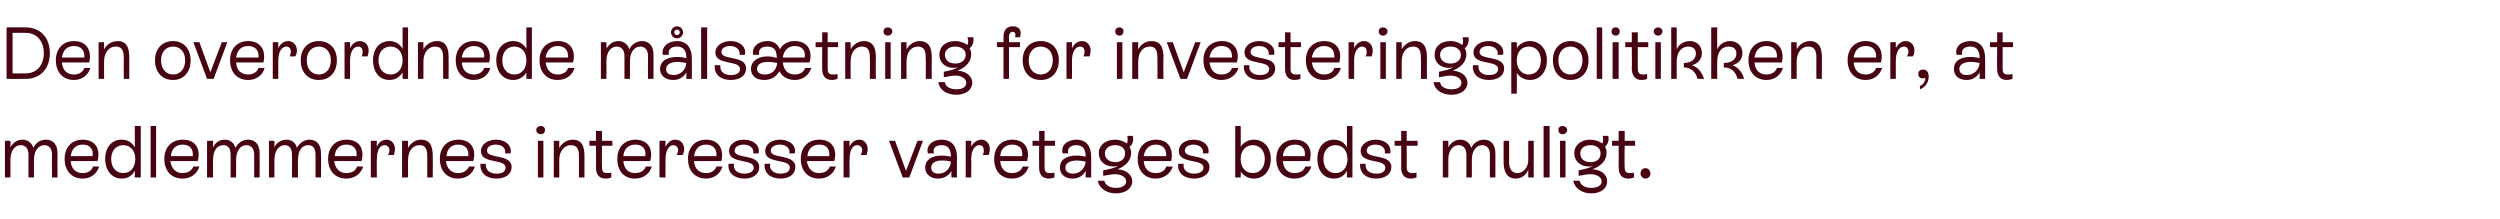 <?xml version="1.0" standalone="no"?><!DOCTYPE svg PUBLIC "-//W3C//DTD SVG 1.1//EN" "http://www.w3.org/Graphics/SVG/1.1/DTD/svg11.dtd"><svg xmlns="http://www.w3.org/2000/svg" version="1.1" width="456.4px" height="40px" viewBox="0 -2 456.4 40" style="top:-2px">  <desc>Den overordnede m ls tning for investeringspolitikken er, at medlemmernes interesser varetages bedst muligt.</desc>  <defs/>  <g id="Polygon580816">    <path d="M 10.5 26 C 10.48 25.98 10.5 30.4 10.5 30.4 L 9.5 30.4 C 9.5 30.4 9.45 26.25 9.5 26.2 C 9.5 25.2 9 24.5 8.1 24.5 C 7 24.5 6.2 25.5 6.2 27.2 C 6.2 27.17 6.2 30.4 6.2 30.4 L 5.2 30.4 C 5.2 30.4 5.17 26.25 5.2 26.2 C 5.2 25.2 4.7 24.5 3.8 24.5 C 2.7 24.5 1.9 25.5 1.9 27.2 C 1.92 27.17 1.9 30.4 1.9 30.4 L 0.9 30.4 L 0.9 23.7 L 1.9 23.7 C 1.9 23.7 1.92 24.9 1.9 24.9 C 2.3 24.2 3 23.5 4.1 23.5 C 5.1 23.5 5.8 24.1 6.1 25 C 6.5 24.1 7.3 23.5 8.4 23.5 C 9.8 23.5 10.5 24.5 10.5 26 Z M 18.1 28.4 C 17.7 29.7 16.6 30.6 15.1 30.6 C 13.1 30.6 11.8 29.2 11.8 27 C 11.8 24.9 13.1 23.5 15.1 23.5 C 17.4 23.5 18.4 25.2 17.8 27.4 C 17.8 27.4 12.9 27.4 12.9 27.4 C 13 28.8 13.8 29.6 15.1 29.6 C 16 29.6 16.7 29.2 17 28.4 C 17 28.4 18.1 28.4 18.1 28.4 Z M 12.9 26.5 C 12.9 26.5 16.9 26.5 16.9 26.5 C 17.1 25.2 16.4 24.4 15.1 24.4 C 13.8 24.4 13.1 25.2 12.9 26.5 Z M 24.6 21 L 25.7 21 L 25.7 30.4 L 24.6 30.4 C 24.6 30.4 24.64 29.23 24.6 29.2 C 24.1 30.1 23.3 30.6 22.2 30.6 C 20.5 30.6 19.2 29.2 19.2 27 C 19.2 24.9 20.4 23.5 22.2 23.5 C 23.3 23.5 24.1 24 24.6 24.9 C 24.64 24.86 24.6 21 24.6 21 Z M 24.7 27 C 24.7 25.5 23.8 24.5 22.5 24.5 C 21.2 24.5 20.3 25.5 20.3 27 C 20.3 28.6 21.2 29.6 22.5 29.6 C 23.8 29.6 24.7 28.6 24.7 27 Z M 27.5 30.4 L 27.5 21 L 28.5 21 L 28.5 30.4 L 27.5 30.4 Z M 36.4 28.4 C 36 29.7 34.9 30.6 33.3 30.6 C 31.3 30.6 30 29.2 30 27 C 30 24.9 31.3 23.5 33.4 23.5 C 35.7 23.5 36.7 25.2 36.1 27.4 C 36.1 27.4 31.1 27.4 31.1 27.4 C 31.3 28.8 32.1 29.6 33.3 29.6 C 34.2 29.6 35 29.2 35.3 28.4 C 35.3 28.4 36.4 28.4 36.4 28.4 Z M 31.2 26.5 C 31.2 26.5 35.2 26.5 35.2 26.5 C 35.3 25.2 34.7 24.4 33.3 24.4 C 32.1 24.4 31.3 25.2 31.2 26.5 Z M 47.4 26 C 47.41 25.98 47.4 30.4 47.4 30.4 L 46.4 30.4 C 46.4 30.4 46.39 26.25 46.4 26.2 C 46.4 25.2 45.9 24.5 45 24.5 C 43.9 24.5 43.1 25.5 43.1 27.2 C 43.13 27.17 43.1 30.4 43.1 30.4 L 42.1 30.4 C 42.1 30.4 42.11 26.25 42.1 26.2 C 42.1 25.2 41.7 24.5 40.8 24.5 C 39.6 24.5 38.9 25.5 38.9 27.2 C 38.85 27.17 38.9 30.4 38.9 30.4 L 37.8 30.4 L 37.8 23.7 L 38.9 23.7 C 38.9 23.7 38.85 24.9 38.9 24.9 C 39.2 24.2 39.9 23.5 41 23.5 C 42.1 23.5 42.7 24.1 43 25 C 43.4 24.1 44.3 23.5 45.3 23.5 C 46.7 23.5 47.4 24.5 47.4 26 Z M 58.6 26 C 58.64 25.98 58.6 30.4 58.6 30.4 L 57.6 30.4 C 57.6 30.4 57.62 26.25 57.6 26.2 C 57.6 25.2 57.2 24.5 56.3 24.5 C 55.1 24.5 54.4 25.5 54.4 27.2 C 54.36 27.17 54.4 30.4 54.4 30.4 L 53.3 30.4 C 53.3 30.4 53.34 26.25 53.3 26.2 C 53.3 25.2 52.9 24.5 52 24.5 C 50.9 24.5 50.1 25.5 50.1 27.2 C 50.08 27.17 50.1 30.4 50.1 30.4 L 49.1 30.4 L 49.1 23.7 L 50.1 23.7 C 50.1 23.7 50.08 24.9 50.1 24.9 C 50.4 24.2 51.2 23.5 52.3 23.5 C 53.3 23.5 54 24.1 54.2 25 C 54.7 24.1 55.5 23.5 56.5 23.5 C 57.9 23.5 58.6 24.5 58.6 26 Z M 66.3 28.4 C 65.9 29.7 64.8 30.6 63.2 30.6 C 61.2 30.6 59.9 29.2 59.9 27 C 59.9 24.9 61.2 23.5 63.3 23.5 C 65.6 23.5 66.6 25.2 66 27.4 C 66 27.4 61 27.4 61 27.4 C 61.2 28.8 62 29.6 63.2 29.6 C 64.2 29.6 64.9 29.2 65.2 28.4 C 65.2 28.4 66.3 28.4 66.3 28.4 Z M 61.1 26.5 C 61.1 26.5 65.1 26.5 65.1 26.5 C 65.2 25.2 64.6 24.4 63.2 24.4 C 62 24.4 61.2 25.2 61.1 26.5 Z M 72.1 25.2 C 72.1 25.6 72 26 71.9 26.3 C 71.9 26.3 70.8 26.3 70.8 26.3 C 71 26 71.1 25.7 71.1 25.4 C 71.1 24.9 70.7 24.5 70.2 24.5 C 69.3 24.5 68.8 25.5 68.8 27.1 C 68.75 27.14 68.8 30.4 68.8 30.4 L 67.7 30.4 L 67.7 23.7 L 68.8 23.7 C 68.8 23.7 68.75 24.84 68.8 24.8 C 69.1 24 69.8 23.5 70.6 23.5 C 71.5 23.5 72.1 24.3 72.1 25.2 Z M 79 26.7 C 79.04 26.73 79 30.4 79 30.4 L 78 30.4 C 78 30.4 78.02 26.79 78 26.8 C 78 25.8 78 24.5 76.6 24.5 C 75.3 24.5 74.5 25.6 74.5 27.2 C 74.45 27.17 74.5 30.4 74.5 30.4 L 73.4 30.4 L 73.4 23.7 L 74.5 23.7 C 74.5 23.7 74.45 24.99 74.5 25 C 75 24.1 75.8 23.5 76.9 23.5 C 79 23.5 79 25.6 79 26.7 Z M 86.7 28.4 C 86.3 29.7 85.2 30.6 83.6 30.6 C 81.6 30.6 80.3 29.2 80.3 27 C 80.3 24.9 81.6 23.5 83.7 23.5 C 86 23.5 87 25.2 86.4 27.4 C 86.4 27.4 81.4 27.4 81.4 27.4 C 81.6 28.8 82.4 29.6 83.6 29.6 C 84.5 29.6 85.3 29.2 85.6 28.4 C 85.6 28.4 86.7 28.4 86.7 28.4 Z M 81.5 26.5 C 81.5 26.5 85.5 26.5 85.5 26.5 C 85.6 25.2 85 24.4 83.6 24.4 C 82.4 24.4 81.6 25.2 81.5 26.5 Z M 87.7 27.9 C 87.7 27.9 88.7 27.9 88.7 27.9 C 88.6 29 89.3 29.7 90.7 29.7 C 91.7 29.7 92.3 29.3 92.3 28.6 C 92.3 26.9 87.8 28 87.8 25.6 C 87.8 24.3 89.1 23.5 90.6 23.5 C 92.3 23.5 93.5 24.6 93.2 26 C 93.2 26 92.2 26 92.2 26 C 92.4 25.1 91.7 24.4 90.5 24.4 C 89.6 24.4 88.9 24.8 88.9 25.5 C 88.9 27.1 93.4 26 93.4 28.5 C 93.4 29.8 92.3 30.6 90.6 30.6 C 88.8 30.6 87.6 29.6 87.7 27.9 Z M 97.9 21.7 C 97.9 21.3 98.3 21 98.7 21 C 99.2 21 99.5 21.3 99.5 21.7 C 99.5 22.2 99.2 22.5 98.7 22.5 C 98.3 22.5 97.9 22.2 97.9 21.7 Z M 98.2 30.4 L 98.2 23.7 L 99.2 23.7 L 99.2 30.4 L 98.2 30.4 Z M 106.7 26.7 C 106.7 26.73 106.7 30.4 106.7 30.4 L 105.7 30.4 C 105.7 30.4 105.68 26.79 105.7 26.8 C 105.7 25.8 105.7 24.5 104.2 24.5 C 103 24.5 102.1 25.6 102.1 27.2 C 102.11 27.17 102.1 30.4 102.1 30.4 L 101.1 30.4 L 101.1 23.7 L 102.1 23.7 C 102.1 23.7 102.11 24.99 102.1 25 C 102.6 24.1 103.5 23.5 104.6 23.5 C 106.7 23.5 106.7 25.6 106.7 26.7 Z M 111.8 24.6 L 109.9 24.6 C 109.9 24.6 109.86 28.49 109.9 28.5 C 109.9 29.1 110 29.6 110.8 29.6 C 111.1 29.6 111.4 29.6 111.6 29.5 C 111.6 29.5 111.6 30.4 111.6 30.4 C 111.4 30.5 111 30.6 110.6 30.6 C 108.8 30.6 108.8 29 108.8 28.5 C 108.84 28.5 108.8 24.6 108.8 24.6 L 107.6 24.6 L 107.6 23.7 L 108.8 23.7 L 108.8 21.9 L 109.9 21.9 L 109.9 23.7 L 111.8 23.7 L 111.8 24.6 Z M 119 28.4 C 118.6 29.7 117.5 30.6 115.9 30.6 C 113.9 30.6 112.7 29.2 112.7 27 C 112.7 24.9 114 23.5 116 23.5 C 118.3 23.5 119.3 25.2 118.7 27.4 C 118.7 27.4 113.8 27.4 113.8 27.4 C 113.9 28.8 114.7 29.6 115.9 29.6 C 116.9 29.6 117.6 29.2 117.9 28.4 C 117.9 28.4 119 28.4 119 28.4 Z M 113.8 26.5 C 113.8 26.5 117.8 26.5 117.8 26.5 C 118 25.2 117.3 24.4 116 24.4 C 114.7 24.4 113.9 25.2 113.8 26.5 Z M 124.9 25.2 C 124.9 25.6 124.8 26 124.6 26.3 C 124.6 26.3 123.5 26.3 123.5 26.3 C 123.7 26 123.8 25.7 123.8 25.4 C 123.8 24.9 123.4 24.5 122.9 24.5 C 122.1 24.5 121.5 25.5 121.5 27.1 C 121.47 27.14 121.5 30.4 121.5 30.4 L 120.4 30.4 L 120.4 23.7 L 121.5 23.7 C 121.5 23.7 121.47 24.84 121.5 24.8 C 121.9 24 122.5 23.5 123.3 23.5 C 124.3 23.5 124.9 24.3 124.9 25.2 Z M 131.9 28.4 C 131.5 29.7 130.4 30.6 128.9 30.6 C 126.9 30.6 125.6 29.2 125.6 27 C 125.6 24.9 126.9 23.5 128.9 23.5 C 131.2 23.5 132.2 25.2 131.7 27.4 C 131.7 27.4 126.7 27.4 126.7 27.4 C 126.8 28.8 127.6 29.6 128.9 29.6 C 129.8 29.6 130.5 29.2 130.8 28.4 C 130.8 28.4 131.9 28.4 131.9 28.4 Z M 126.7 26.5 C 126.7 26.5 130.8 26.5 130.8 26.5 C 130.9 25.2 130.2 24.4 128.9 24.4 C 127.6 24.4 126.9 25.2 126.7 26.5 Z M 133 27.9 C 133 27.9 134 27.9 134 27.9 C 133.8 29 134.6 29.7 135.9 29.7 C 136.9 29.7 137.6 29.3 137.6 28.6 C 137.6 26.9 133.1 28 133.1 25.6 C 133.1 24.3 134.3 23.5 135.8 23.5 C 137.6 23.5 138.8 24.6 138.5 26 C 138.5 26 137.5 26 137.5 26 C 137.7 25.1 136.9 24.4 135.8 24.4 C 134.9 24.4 134.1 24.8 134.1 25.5 C 134.1 27.1 138.6 26 138.6 28.5 C 138.6 29.8 137.5 30.6 135.9 30.6 C 134.1 30.6 132.8 29.6 133 27.9 Z M 139.6 27.9 C 139.6 27.9 140.6 27.9 140.6 27.9 C 140.4 29 141.2 29.7 142.5 29.7 C 143.5 29.7 144.2 29.3 144.2 28.6 C 144.2 26.9 139.7 28 139.7 25.6 C 139.7 24.3 140.9 23.5 142.4 23.5 C 144.2 23.5 145.4 24.6 145.1 26 C 145.1 26 144.1 26 144.1 26 C 144.3 25.1 143.5 24.4 142.4 24.4 C 141.5 24.4 140.7 24.8 140.7 25.5 C 140.7 27.1 145.2 26 145.2 28.5 C 145.2 29.8 144.1 30.6 142.5 30.6 C 140.7 30.6 139.4 29.6 139.6 27.9 Z M 152.6 28.4 C 152.2 29.7 151.1 30.6 149.5 30.6 C 147.5 30.6 146.2 29.2 146.2 27 C 146.2 24.9 147.5 23.5 149.6 23.5 C 151.9 23.5 152.9 25.2 152.3 27.4 C 152.3 27.4 147.3 27.4 147.3 27.4 C 147.5 28.8 148.3 29.6 149.5 29.6 C 150.5 29.6 151.2 29.2 151.5 28.4 C 151.5 28.4 152.6 28.4 152.6 28.4 Z M 147.4 26.5 C 147.4 26.5 151.4 26.5 151.4 26.5 C 151.5 25.2 150.9 24.4 149.6 24.4 C 148.3 24.4 147.5 25.2 147.4 26.5 Z M 158.4 25.2 C 158.4 25.6 158.3 26 158.2 26.3 C 158.2 26.3 157.1 26.3 157.1 26.3 C 157.3 26 157.4 25.7 157.4 25.4 C 157.4 24.9 157 24.5 156.5 24.5 C 155.6 24.5 155.1 25.5 155.1 27.1 C 155.06 27.14 155.1 30.4 155.1 30.4 L 154 30.4 L 154 23.7 L 155.1 23.7 C 155.1 23.7 155.06 24.84 155.1 24.8 C 155.4 24 156.1 23.5 156.9 23.5 C 157.8 23.5 158.4 24.3 158.4 25.2 Z M 167.5 23.7 L 168.5 23.7 L 166 30.4 L 164.8 30.4 L 162.3 23.7 L 163.4 23.7 L 165.4 29.2 L 167.5 23.7 Z M 174.7 26.6 C 174.67 26.59 174.7 30.4 174.7 30.4 L 173.7 30.4 C 173.7 30.4 173.66 29.19 173.7 29.2 C 173.2 30.1 172.3 30.6 171.2 30.6 C 169.9 30.6 168.9 29.8 168.9 28.6 C 168.9 27.2 170.1 26.4 171.9 26.4 C 172.5 26.4 173.1 26.5 173.6 26.6 C 173.6 26.6 173.6 26.6 173.6 26.6 C 173.6 25.4 173.2 24.5 171.9 24.5 C 170.9 24.5 170.2 25 170.5 26 C 170.5 26 169.4 26 169.4 26 C 169 24.6 170.2 23.5 171.9 23.5 C 173.8 23.5 174.7 24.8 174.7 26.6 Z M 173.6 27.5 C 173.2 27.4 172.6 27.3 172 27.3 C 170.7 27.3 170 27.8 170 28.6 C 170 29.3 170.5 29.7 171.3 29.7 C 172.6 29.7 173.5 28.8 173.6 27.5 Z M 180.7 25.2 C 180.7 25.6 180.6 26 180.5 26.3 C 180.5 26.3 179.4 26.3 179.4 26.3 C 179.6 26 179.6 25.7 179.6 25.4 C 179.6 24.9 179.3 24.5 178.8 24.5 C 177.9 24.5 177.3 25.5 177.3 27.1 C 177.35 27.14 177.3 30.4 177.3 30.4 L 176.3 30.4 L 176.3 23.7 L 177.3 23.7 C 177.3 23.7 177.35 24.84 177.3 24.8 C 177.7 24 178.4 23.5 179.2 23.5 C 180.1 23.5 180.7 24.3 180.7 25.2 Z M 187.8 28.4 C 187.4 29.7 186.3 30.6 184.8 30.6 C 182.7 30.6 181.5 29.2 181.5 27 C 181.5 24.9 182.8 23.5 184.8 23.5 C 187.1 23.5 188.1 25.2 187.5 27.4 C 187.5 27.4 182.6 27.4 182.6 27.4 C 182.7 28.8 183.5 29.6 184.7 29.6 C 185.7 29.6 186.4 29.2 186.7 28.4 C 186.7 28.4 187.8 28.4 187.8 28.4 Z M 182.6 26.5 C 182.6 26.5 186.6 26.5 186.6 26.5 C 186.8 25.2 186.1 24.4 184.8 24.4 C 183.5 24.4 182.7 25.2 182.6 26.5 Z M 192.6 24.6 L 190.7 24.6 C 190.7 24.6 190.7 28.49 190.7 28.5 C 190.7 29.1 190.8 29.6 191.6 29.6 C 192 29.6 192.2 29.6 192.5 29.5 C 192.5 29.5 192.5 30.4 192.5 30.4 C 192.2 30.5 191.8 30.6 191.5 30.6 C 189.7 30.6 189.7 29 189.7 28.5 C 189.67 28.5 189.7 24.6 189.7 24.6 L 188.5 24.6 L 188.5 23.7 L 189.7 23.7 L 189.7 21.9 L 190.7 21.9 L 190.7 23.7 L 192.6 23.7 L 192.6 24.6 Z M 199.2 26.6 C 199.23 26.59 199.2 30.4 199.2 30.4 L 198.2 30.4 C 198.2 30.4 198.22 29.19 198.2 29.2 C 197.7 30.1 196.9 30.6 195.8 30.6 C 194.4 30.6 193.5 29.8 193.5 28.6 C 193.5 27.2 194.6 26.4 196.5 26.4 C 197.1 26.4 197.7 26.5 198.2 26.6 C 198.2 26.6 198.2 26.6 198.2 26.6 C 198.2 25.4 197.8 24.5 196.5 24.5 C 195.5 24.5 194.8 25 195 26 C 195 26 194 26 194 26 C 193.6 24.6 194.8 23.5 196.5 23.5 C 198.4 23.5 199.2 24.8 199.2 26.6 Z M 198.2 27.5 C 197.7 27.4 197.1 27.3 196.6 27.3 C 195.3 27.3 194.5 27.8 194.5 28.6 C 194.5 29.3 195 29.7 195.9 29.7 C 197.1 29.7 198.1 28.8 198.2 27.5 Z M 206.7 31.1 C 206.7 32.4 205.5 33.3 203.7 33.3 C 202 33.3 200.7 32.4 200.4 31 C 200.4 31 201.6 31 201.6 31 C 201.8 31.8 202.6 32.3 203.7 32.3 C 204.8 32.3 205.6 31.9 205.6 31.1 C 205.6 30.4 204.8 29.8 203.5 29.8 C 202.9 29.8 202.1 30 201.4 30.1 C 201.4 30.1 201.4 29.1 201.4 29.1 C 202.5 28.9 203.4 28.7 204.1 28.3 C 203.8 28.3 203.6 28.4 203.3 28.4 C 201.7 28.4 200.6 27.4 200.6 26 C 200.6 24.5 201.8 23.5 203.6 23.5 C 204.5 23.5 205.2 23.8 205.7 24.2 C 205.9 24 205.9 23.2 205.8 22.8 C 205.8 22.8 206.8 22.8 206.8 22.8 C 207 23.6 206.8 24.4 206.2 24.8 C 206.4 25.1 206.5 25.5 206.5 25.9 C 206.5 27.2 205.6 28.3 204 28.9 C 205.6 29 206.7 29.9 206.7 31.1 Z M 203.6 27.6 C 204.7 27.6 205.4 27 205.4 26 C 205.4 25.1 204.7 24.5 203.6 24.5 C 202.5 24.5 201.7 25.1 201.7 26 C 201.7 27 202.5 27.6 203.6 27.6 Z M 214.1 28.4 C 213.7 29.7 212.5 30.6 211 30.6 C 209 30.6 207.7 29.2 207.7 27 C 207.7 24.9 209 23.5 211.1 23.5 C 213.3 23.5 214.3 25.2 213.8 27.4 C 213.8 27.4 208.8 27.4 208.8 27.4 C 208.9 28.8 209.7 29.6 211 29.6 C 211.9 29.6 212.7 29.2 212.9 28.4 C 212.9 28.4 214.1 28.4 214.1 28.4 Z M 208.8 26.5 C 208.8 26.5 212.9 26.5 212.9 26.5 C 213 25.2 212.3 24.4 211 24.4 C 209.8 24.4 209 25.2 208.8 26.5 Z M 215.1 27.9 C 215.1 27.9 216.1 27.9 216.1 27.9 C 215.9 29 216.7 29.7 218 29.7 C 219 29.7 219.7 29.3 219.7 28.6 C 219.7 26.9 215.2 28 215.2 25.6 C 215.2 24.3 216.4 23.5 217.9 23.5 C 219.7 23.5 220.9 24.6 220.6 26 C 220.6 26 219.6 26 219.6 26 C 219.8 25.1 219 24.4 217.9 24.4 C 217 24.4 216.3 24.8 216.3 25.5 C 216.3 27.1 220.8 26 220.8 28.5 C 220.8 29.8 219.6 30.6 218 30.6 C 216.2 30.6 214.9 29.6 215.1 27.9 Z M 232 27 C 232 29.2 230.7 30.6 228.9 30.6 C 227.9 30.6 227 30.1 226.5 29.3 C 226.54 29.27 226.5 30.4 226.5 30.4 L 225.5 30.4 L 225.5 21 L 226.5 21 C 226.5 21 226.54 24.82 226.5 24.8 C 227 24 227.9 23.5 228.9 23.5 C 230.7 23.5 232 24.9 232 27 Z M 230.9 27 C 230.9 25.5 230 24.5 228.7 24.5 C 227.4 24.5 226.5 25.5 226.5 27 C 226.5 28.6 227.4 29.6 228.7 29.6 C 230 29.6 230.9 28.6 230.9 27 Z M 239.4 28.4 C 239 29.7 237.9 30.6 236.3 30.6 C 234.3 30.6 233 29.2 233 27 C 233 24.9 234.3 23.5 236.4 23.5 C 238.7 23.5 239.7 25.2 239.1 27.4 C 239.1 27.4 234.2 27.4 234.2 27.4 C 234.3 28.8 235.1 29.6 236.3 29.6 C 237.3 29.6 238 29.2 238.3 28.4 C 238.3 28.4 239.4 28.4 239.4 28.4 Z M 234.2 26.5 C 234.2 26.5 238.2 26.5 238.2 26.5 C 238.4 25.2 237.7 24.4 236.4 24.4 C 235.1 24.4 234.3 25.2 234.2 26.5 Z M 245.9 21 L 246.9 21 L 246.9 30.4 L 245.9 30.4 C 245.9 30.4 245.91 29.23 245.9 29.2 C 245.4 30.1 244.6 30.6 243.5 30.6 C 241.7 30.6 240.5 29.2 240.5 27 C 240.5 24.9 241.7 23.5 243.5 23.5 C 244.6 23.5 245.4 24 245.9 24.9 C 245.91 24.86 245.9 21 245.9 21 Z M 246 27 C 246 25.5 245.1 24.5 243.8 24.5 C 242.5 24.5 241.6 25.5 241.6 27 C 241.6 28.6 242.5 29.6 243.8 29.6 C 245.1 29.6 246 28.6 246 27 Z M 248.3 27.9 C 248.3 27.9 249.3 27.9 249.3 27.9 C 249.2 29 249.9 29.7 251.3 29.7 C 252.3 29.7 252.9 29.3 252.9 28.6 C 252.9 26.9 248.4 28 248.4 25.6 C 248.4 24.3 249.7 23.5 251.2 23.5 C 252.9 23.5 254.1 24.6 253.8 26 C 253.8 26 252.8 26 252.8 26 C 253 25.1 252.3 24.4 251.1 24.4 C 250.2 24.4 249.5 24.8 249.5 25.5 C 249.5 27.1 254 26 254 28.5 C 254 29.8 252.9 30.6 251.2 30.6 C 249.4 30.6 248.2 29.6 248.3 27.9 Z M 258.8 24.6 L 256.8 24.6 C 256.8 24.6 256.85 28.49 256.8 28.5 C 256.8 29.1 257 29.6 257.8 29.6 C 258.1 29.6 258.4 29.6 258.6 29.5 C 258.6 29.5 258.6 30.4 258.6 30.4 C 258.3 30.5 258 30.6 257.6 30.6 C 255.8 30.6 255.8 29 255.8 28.5 C 255.82 28.5 255.8 24.6 255.8 24.6 L 254.6 24.6 L 254.6 23.7 L 255.8 23.7 L 255.8 21.9 L 256.8 21.9 L 256.8 23.7 L 258.8 23.7 L 258.8 24.6 Z M 273 26 C 272.99 25.98 273 30.4 273 30.4 L 272 30.4 C 272 30.4 271.97 26.25 272 26.2 C 272 25.2 271.5 24.5 270.6 24.5 C 269.5 24.5 268.7 25.5 268.7 27.2 C 268.71 27.17 268.7 30.4 268.7 30.4 L 267.7 30.4 C 267.7 30.4 267.69 26.25 267.7 26.2 C 267.7 25.2 267.2 24.5 266.3 24.5 C 265.2 24.5 264.4 25.5 264.4 27.2 C 264.43 27.17 264.4 30.4 264.4 30.4 L 263.4 30.4 L 263.4 23.7 L 264.4 23.7 C 264.4 23.7 264.43 24.9 264.4 24.9 C 264.8 24.2 265.5 23.5 266.6 23.5 C 267.6 23.5 268.3 24.1 268.6 25 C 269 24.1 269.9 23.5 270.9 23.5 C 272.3 23.5 273 24.5 273 26 Z M 279 23.7 L 280 23.7 L 280 30.4 L 279 30.4 C 279 30.4 278.98 29.03 279 29 C 278.5 30.1 277.7 30.6 276.7 30.6 C 274.8 30.6 274.5 28.8 274.5 27.6 C 274.51 27.61 274.5 23.7 274.5 23.7 L 275.5 23.7 C 275.5 23.7 275.53 27.6 275.5 27.6 C 275.5 28.5 275.8 29.6 277 29.6 C 278.1 29.6 279 28.6 279 27.2 C 278.98 27.17 279 23.7 279 23.7 Z M 281.8 30.4 L 281.8 21 L 282.9 21 L 282.9 30.4 L 281.8 30.4 Z M 284.5 21.7 C 284.5 21.3 284.8 21 285.3 21 C 285.7 21 286.1 21.3 286.1 21.7 C 286.1 22.2 285.7 22.5 285.3 22.5 C 284.8 22.5 284.5 22.2 284.5 21.7 Z M 284.8 30.4 L 284.8 23.7 L 285.8 23.7 L 285.8 30.4 L 284.8 30.4 Z M 293.4 31.1 C 293.4 32.4 292.3 33.3 290.5 33.3 C 288.8 33.3 287.5 32.4 287.2 31 C 287.2 31 288.4 31 288.4 31 C 288.5 31.8 289.4 32.3 290.5 32.3 C 291.6 32.3 292.4 31.9 292.4 31.1 C 292.4 30.4 291.6 29.8 290.3 29.8 C 289.7 29.8 288.9 30 288.2 30.1 C 288.2 30.1 288.2 29.1 288.2 29.1 C 289.2 28.9 290.1 28.7 290.8 28.3 C 290.6 28.3 290.4 28.4 290.1 28.4 C 288.5 28.4 287.4 27.4 287.4 26 C 287.4 24.5 288.6 23.5 290.3 23.5 C 291.2 23.5 292 23.8 292.5 24.2 C 292.7 24 292.7 23.2 292.6 22.8 C 292.6 22.8 293.6 22.8 293.6 22.8 C 293.8 23.6 293.5 24.4 293 24.8 C 293.2 25.1 293.3 25.5 293.3 25.9 C 293.3 27.2 292.4 28.3 290.7 28.9 C 292.4 29 293.4 29.9 293.4 31.1 Z M 290.4 27.6 C 291.5 27.6 292.2 27 292.2 26 C 292.2 25.1 291.5 24.5 290.4 24.5 C 289.2 24.5 288.5 25.1 288.5 26 C 288.5 27 289.2 27.6 290.4 27.6 Z M 298.5 24.6 L 296.6 24.6 C 296.6 24.6 296.55 28.49 296.6 28.5 C 296.6 29.1 296.7 29.6 297.5 29.6 C 297.8 29.6 298.1 29.6 298.3 29.5 C 298.3 29.5 298.3 30.4 298.3 30.4 C 298 30.5 297.7 30.6 297.3 30.6 C 295.5 30.6 295.5 29 295.5 28.5 C 295.53 28.5 295.5 24.6 295.5 24.6 L 294.3 24.6 L 294.3 23.7 L 295.5 23.7 L 295.5 21.9 L 296.6 21.9 L 296.6 23.7 L 298.5 23.7 L 298.5 24.6 Z M 299.5 29.7 C 299.5 29.1 299.9 28.7 300.4 28.7 C 300.9 28.7 301.3 29.1 301.3 29.7 C 301.3 30.2 300.9 30.6 300.4 30.6 C 299.9 30.6 299.5 30.2 299.5 29.7 Z " stroke="none" fill="#470312"/>  </g>  <g id="Polygon580815">    <path d="M 4.7 3 C 7.3 3 9.1 4.8 9.1 7.7 C 9.1 10.5 7.4 12.4 4.7 12.4 C 4.7 12.42 1.2 12.4 1.2 12.4 L 1.2 3 C 1.2 3 4.67 2.97 4.7 3 Z M 4.7 11.4 C 6.7 11.4 8 9.9 8 7.7 C 8 5.5 6.7 4 4.7 4 C 4.66 3.97 2.3 4 2.3 4 L 2.3 11.4 C 2.3 11.4 4.66 11.42 4.7 11.4 Z M 16.5 10.4 C 16.1 11.7 15 12.6 13.5 12.6 C 11.5 12.6 10.2 11.2 10.2 9 C 10.2 6.9 11.5 5.5 13.5 5.5 C 15.8 5.5 16.8 7.2 16.3 9.4 C 16.3 9.4 11.3 9.4 11.3 9.4 C 11.4 10.8 12.2 11.6 13.5 11.6 C 14.4 11.6 15.1 11.2 15.4 10.4 C 15.4 10.4 16.5 10.4 16.5 10.4 Z M 11.3 8.5 C 11.3 8.5 15.4 8.5 15.4 8.5 C 15.5 7.2 14.8 6.4 13.5 6.4 C 12.2 6.4 11.5 7.2 11.3 8.5 Z M 23.6 8.7 C 23.6 8.73 23.6 12.4 23.6 12.4 L 22.6 12.4 C 22.6 12.4 22.57 8.79 22.6 8.8 C 22.6 7.8 22.6 6.5 21.1 6.5 C 19.9 6.5 19 7.6 19 9.2 C 19.01 9.17 19 12.4 19 12.4 L 18 12.4 L 18 5.7 L 19 5.7 C 19 5.7 19.01 6.99 19 7 C 19.5 6.1 20.4 5.5 21.5 5.5 C 23.6 5.5 23.6 7.6 23.6 8.7 Z M 28.3 9 C 28.3 6.9 29.6 5.5 31.6 5.5 C 33.5 5.5 34.8 6.9 34.8 9 C 34.8 11.2 33.5 12.6 31.6 12.6 C 29.6 12.6 28.3 11.2 28.3 9 Z M 33.8 9 C 33.8 7.5 32.9 6.5 31.6 6.5 C 30.3 6.5 29.4 7.5 29.4 9 C 29.4 10.6 30.3 11.6 31.6 11.6 C 32.9 11.6 33.8 10.6 33.8 9 Z M 40.5 5.7 L 41.5 5.7 L 39 12.4 L 37.8 12.4 L 35.3 5.7 L 36.4 5.7 L 38.4 11.2 L 40.5 5.7 Z M 48.3 10.4 C 48 11.7 46.8 12.6 45.3 12.6 C 43.3 12.6 42 11.2 42 9 C 42 6.9 43.3 5.5 45.3 5.5 C 47.6 5.5 48.6 7.2 48.1 9.4 C 48.1 9.4 43.1 9.4 43.1 9.4 C 43.2 10.8 44 11.6 45.3 11.6 C 46.2 11.6 46.9 11.2 47.2 10.4 C 47.2 10.4 48.3 10.4 48.3 10.4 Z M 43.1 8.5 C 43.1 8.5 47.2 8.5 47.2 8.5 C 47.3 7.2 46.6 6.4 45.3 6.4 C 44 6.4 43.3 7.2 43.1 8.5 Z M 54.2 7.2 C 54.2 7.6 54.1 8 53.9 8.3 C 53.9 8.3 52.9 8.3 52.9 8.3 C 53 8 53.1 7.7 53.1 7.4 C 53.1 6.9 52.8 6.5 52.3 6.5 C 51.4 6.5 50.8 7.5 50.8 9.1 C 50.81 9.14 50.8 12.4 50.8 12.4 L 49.8 12.4 L 49.8 5.7 L 50.8 5.7 C 50.8 5.7 50.81 6.84 50.8 6.8 C 51.2 6 51.8 5.5 52.6 5.5 C 53.6 5.5 54.2 6.3 54.2 7.2 Z M 54.9 9 C 54.9 6.9 56.2 5.5 58.2 5.5 C 60.2 5.5 61.5 6.9 61.5 9 C 61.5 11.2 60.2 12.6 58.2 12.6 C 56.2 12.6 54.9 11.2 54.9 9 Z M 60.4 9 C 60.4 7.5 59.5 6.5 58.2 6.5 C 56.9 6.5 56 7.5 56 9 C 56 10.6 56.9 11.6 58.2 11.6 C 59.5 11.6 60.4 10.6 60.4 9 Z M 67.3 7.2 C 67.3 7.6 67.2 8 67.1 8.3 C 67.1 8.3 66 8.3 66 8.3 C 66.2 8 66.2 7.7 66.2 7.4 C 66.2 6.9 65.9 6.5 65.4 6.5 C 64.5 6.5 63.9 7.5 63.9 9.1 C 63.93 9.14 63.9 12.4 63.9 12.4 L 62.9 12.4 L 62.9 5.7 L 63.9 5.7 C 63.9 5.7 63.93 6.84 63.9 6.8 C 64.3 6 64.9 5.5 65.7 5.5 C 66.7 5.5 67.3 6.3 67.3 7.2 Z M 73.5 3 L 74.5 3 L 74.5 12.4 L 73.5 12.4 C 73.5 12.4 73.48 11.23 73.5 11.2 C 73 12.1 72.1 12.6 71.1 12.6 C 69.3 12.6 68.1 11.2 68.1 9 C 68.1 6.9 69.3 5.5 71.1 5.5 C 72.1 5.5 73 6 73.5 6.9 C 73.48 6.86 73.5 3 73.5 3 Z M 73.5 9 C 73.5 7.5 72.6 6.5 71.3 6.5 C 70 6.5 69.1 7.5 69.1 9 C 69.1 10.6 70 11.6 71.3 11.6 C 72.6 11.6 73.5 10.6 73.5 9 Z M 81.9 8.7 C 81.9 8.73 81.9 12.4 81.9 12.4 L 80.9 12.4 C 80.9 12.4 80.88 8.79 80.9 8.8 C 80.9 7.8 80.9 6.5 79.4 6.5 C 78.2 6.5 77.3 7.6 77.3 9.2 C 77.31 9.17 77.3 12.4 77.3 12.4 L 76.3 12.4 L 76.3 5.7 L 77.3 5.7 C 77.3 5.7 77.31 6.99 77.3 7 C 77.8 6.1 78.7 5.5 79.8 5.5 C 81.9 5.5 81.9 7.6 81.9 8.7 Z M 89.5 10.4 C 89.2 11.7 88 12.6 86.5 12.6 C 84.5 12.6 83.2 11.2 83.2 9 C 83.2 6.9 84.5 5.5 86.5 5.5 C 88.8 5.5 89.8 7.2 89.3 9.4 C 89.3 9.4 84.3 9.4 84.3 9.4 C 84.4 10.8 85.2 11.6 86.5 11.6 C 87.4 11.6 88.1 11.2 88.4 10.4 C 88.4 10.4 89.5 10.4 89.5 10.4 Z M 84.3 8.5 C 84.3 8.5 88.4 8.5 88.4 8.5 C 88.5 7.2 87.8 6.4 86.5 6.4 C 85.3 6.4 84.5 7.2 84.3 8.5 Z M 96.1 3 L 97.1 3 L 97.1 12.4 L 96.1 12.4 C 96.1 12.4 96.07 11.23 96.1 11.2 C 95.6 12.1 94.7 12.6 93.7 12.6 C 91.9 12.6 90.6 11.2 90.6 9 C 90.6 6.9 91.9 5.5 93.7 5.5 C 94.7 5.5 95.6 6 96.1 6.9 C 96.07 6.86 96.1 3 96.1 3 Z M 96.1 9 C 96.1 7.5 95.2 6.5 93.9 6.5 C 92.6 6.5 91.7 7.5 91.7 9 C 91.7 10.6 92.6 11.6 93.9 11.6 C 95.2 11.6 96.1 10.6 96.1 9 Z M 104.9 10.4 C 104.5 11.7 103.4 12.6 101.8 12.6 C 99.8 12.6 98.5 11.2 98.5 9 C 98.5 6.9 99.8 5.5 101.9 5.5 C 104.1 5.5 105.2 7.2 104.6 9.4 C 104.6 9.4 99.6 9.4 99.6 9.4 C 99.8 10.8 100.6 11.6 101.8 11.6 C 102.7 11.6 103.5 11.2 103.7 10.4 C 103.7 10.4 104.9 10.4 104.9 10.4 Z M 99.6 8.5 C 99.6 8.5 103.7 8.5 103.7 8.5 C 103.8 7.2 103.1 6.4 101.8 6.4 C 100.6 6.4 99.8 7.2 99.6 8.5 Z M 119.3 8 C 119.3 7.98 119.3 12.4 119.3 12.4 L 118.3 12.4 C 118.3 12.4 118.27 8.25 118.3 8.2 C 118.3 7.2 117.8 6.5 116.9 6.5 C 115.8 6.5 115 7.5 115 9.2 C 115.02 9.17 115 12.4 115 12.4 L 114 12.4 C 114 12.4 113.99 8.25 114 8.2 C 114 7.2 113.5 6.5 112.6 6.5 C 111.5 6.5 110.7 7.5 110.7 9.2 C 110.74 9.17 110.7 12.4 110.7 12.4 L 109.7 12.4 L 109.7 5.7 L 110.7 5.7 C 110.7 5.7 110.74 6.9 110.7 6.9 C 111.1 6.2 111.8 5.5 112.9 5.5 C 113.9 5.5 114.6 6.1 114.9 7 C 115.3 6.1 116.2 5.5 117.2 5.5 C 118.6 5.5 119.3 6.5 119.3 8 Z M 122.5 3.9 C 122.5 3.3 123 2.8 123.6 2.8 C 124.2 2.8 124.7 3.3 124.7 3.9 C 124.7 4.5 124.2 5 123.6 5 C 123 5 122.5 4.5 122.5 3.9 Z M 123.1 3.9 C 123.1 4.2 123.3 4.4 123.6 4.4 C 123.9 4.4 124.1 4.2 124.1 3.9 C 124.1 3.6 123.9 3.4 123.6 3.4 C 123.3 3.4 123.1 3.6 123.1 3.9 Z M 126.3 8.6 C 126.32 8.59 126.3 12.4 126.3 12.4 L 125.3 12.4 C 125.3 12.4 125.31 11.19 125.3 11.2 C 124.8 12.1 124 12.6 122.9 12.6 C 121.5 12.6 120.5 11.8 120.5 10.6 C 120.5 9.2 121.7 8.4 123.6 8.4 C 124.2 8.4 124.8 8.5 125.3 8.6 C 125.3 8.6 125.3 8.6 125.3 8.6 C 125.3 7.4 124.9 6.5 123.6 6.5 C 122.6 6.5 121.9 7 122.1 8 C 122.1 8 121 8 121 8 C 120.7 6.6 121.9 5.5 123.6 5.5 C 125.4 5.5 126.3 6.8 126.3 8.6 Z M 125.3 9.5 C 124.8 9.4 124.2 9.3 123.7 9.3 C 122.4 9.3 121.6 9.8 121.6 10.6 C 121.6 11.3 122.1 11.7 123 11.7 C 124.2 11.7 125.2 10.8 125.3 9.5 Z M 128 12.4 L 128 3 L 129.1 3 L 129.1 12.4 L 128 12.4 Z M 130.5 9.9 C 130.5 9.9 131.5 9.9 131.5 9.9 C 131.4 11 132.1 11.7 133.4 11.7 C 134.5 11.7 135.1 11.3 135.1 10.6 C 135.1 8.9 130.6 10 130.6 7.6 C 130.6 6.3 131.9 5.5 133.4 5.5 C 135.1 5.5 136.3 6.6 136 8 C 136 8 135 8 135 8 C 135.2 7.1 134.4 6.4 133.3 6.4 C 132.4 6.4 131.7 6.8 131.7 7.5 C 131.7 9.1 136.2 8 136.2 10.5 C 136.2 11.8 135.1 12.6 133.4 12.6 C 131.6 12.6 130.3 11.6 130.5 9.9 Z M 148.1 10.4 C 147.7 11.7 146.6 12.6 145.1 12.6 C 143.8 12.6 142.8 12 142.3 11 C 141.8 11.9 140.9 12.6 139.5 12.6 C 138 12.6 137.1 11.8 137.1 10.6 C 137.1 9.2 138.3 8.3 140.1 8.3 C 140.7 8.3 141.3 8.4 141.8 8.6 C 141.8 8.6 141.8 8.5 141.8 8.5 C 141.8 7.3 141.4 6.5 140.1 6.5 C 139 6.5 138.4 7 138.6 8 C 138.6 8 137.5 8 137.5 8 C 137.2 6.6 138.4 5.5 140.1 5.5 C 141.3 5.5 142 6.1 142.4 7 C 142.9 6 143.9 5.5 145.1 5.5 C 147.4 5.5 148.4 7.2 147.8 9.4 C 147.8 9.4 142.9 9.4 142.9 9.4 C 143.1 10.8 143.8 11.6 145.1 11.6 C 146 11.6 146.7 11.2 147 10.4 C 147 10.4 148.1 10.4 148.1 10.4 Z M 142.9 8.5 C 142.9 8.5 146.9 8.5 146.9 8.5 C 147.1 7.2 146.4 6.4 145.1 6.4 C 143.9 6.4 143.1 7.2 142.9 8.5 Z M 141.9 9.5 C 141.4 9.4 140.8 9.3 140.2 9.3 C 138.9 9.3 138.2 9.8 138.2 10.6 C 138.2 11.2 138.7 11.6 139.6 11.6 C 140.9 11.6 141.7 10.9 141.9 9.5 Z M 153 6.6 L 151.1 6.6 C 151.1 6.6 151.09 10.49 151.1 10.5 C 151.1 11.1 151.2 11.6 152 11.6 C 152.3 11.6 152.6 11.6 152.9 11.5 C 152.9 11.5 152.9 12.4 152.9 12.4 C 152.6 12.5 152.2 12.6 151.9 12.6 C 150.1 12.6 150.1 11 150.1 10.5 C 150.07 10.5 150.1 6.6 150.1 6.6 L 148.9 6.6 L 148.9 5.7 L 150.1 5.7 L 150.1 3.9 L 151.1 3.9 L 151.1 5.7 L 153 5.7 L 153 6.6 Z M 159.9 8.7 C 159.86 8.73 159.9 12.4 159.9 12.4 L 158.8 12.4 C 158.8 12.4 158.84 8.79 158.8 8.8 C 158.8 7.8 158.8 6.5 157.4 6.5 C 156.1 6.5 155.3 7.6 155.3 9.2 C 155.27 9.17 155.3 12.4 155.3 12.4 L 154.3 12.4 L 154.3 5.7 L 155.3 5.7 C 155.3 5.7 155.27 6.99 155.3 7 C 155.8 6.1 156.7 5.5 157.7 5.5 C 159.9 5.5 159.9 7.6 159.9 8.7 Z M 161.3 3.7 C 161.3 3.3 161.6 3 162.1 3 C 162.5 3 162.9 3.3 162.9 3.7 C 162.9 4.2 162.5 4.5 162.1 4.5 C 161.6 4.5 161.3 4.2 161.3 3.7 Z M 161.6 12.4 L 161.6 5.7 L 162.6 5.7 L 162.6 12.4 L 161.6 12.4 Z M 170.1 8.7 C 170.07 8.73 170.1 12.4 170.1 12.4 L 169 12.4 C 169 12.4 169.05 8.79 169 8.8 C 169 7.8 169 6.5 167.6 6.5 C 166.3 6.5 165.5 7.6 165.5 9.2 C 165.48 9.17 165.5 12.4 165.5 12.4 L 164.5 12.4 L 164.5 5.7 L 165.5 5.7 C 165.5 5.7 165.48 6.99 165.5 7 C 166 6.1 166.9 5.5 167.9 5.5 C 170.1 5.5 170.1 7.6 170.1 8.7 Z M 177.5 13.1 C 177.5 14.4 176.3 15.3 174.6 15.3 C 172.8 15.3 171.5 14.4 171.3 13 C 171.3 13 172.5 13 172.5 13 C 172.6 13.8 173.4 14.3 174.6 14.3 C 175.7 14.3 176.4 13.9 176.4 13.1 C 176.4 12.4 175.6 11.8 174.4 11.8 C 173.7 11.8 173 12 172.3 12.1 C 172.3 12.1 172.3 11.1 172.3 11.1 C 173.3 10.9 174.2 10.7 174.9 10.3 C 174.7 10.3 174.4 10.4 174.2 10.4 C 172.5 10.4 171.5 9.4 171.5 8 C 171.5 6.5 172.6 5.5 174.4 5.5 C 175.3 5.5 176 5.8 176.6 6.2 C 176.8 6 176.8 5.2 176.6 4.8 C 176.6 4.8 177.7 4.8 177.7 4.8 C 177.8 5.6 177.6 6.4 177 6.8 C 177.2 7.1 177.3 7.5 177.3 7.9 C 177.3 9.2 176.4 10.3 174.8 10.9 C 176.4 11 177.5 11.9 177.5 13.1 Z M 174.4 9.6 C 175.5 9.6 176.3 9 176.3 8 C 176.3 7.1 175.5 6.5 174.4 6.5 C 173.3 6.5 172.5 7.1 172.5 8 C 172.5 9 173.3 9.6 174.4 9.6 Z M 185.3 4.8 C 185.5 4.2 185.3 3.8 184.9 3.8 C 184.5 3.8 184.2 4.1 184.2 4.7 C 184.22 4.67 184.2 5.7 184.2 5.7 L 186.2 5.7 L 186.2 6.6 L 184.2 6.6 L 184.2 12.4 L 183.2 12.4 L 183.2 6.6 L 182 6.6 L 182 5.7 L 183.2 5.7 C 183.2 5.7 183.19 4.67 183.2 4.7 C 183.2 3.5 183.8 2.8 184.9 2.8 C 186.1 2.8 186.6 3.6 186.2 4.8 C 186.2 4.8 185.3 4.8 185.3 4.8 Z M 186.7 9 C 186.7 6.9 188 5.5 190 5.5 C 192 5.5 193.3 6.9 193.3 9 C 193.3 11.2 192 12.6 190 12.6 C 188 12.6 186.7 11.2 186.7 9 Z M 192.2 9 C 192.2 7.5 191.3 6.5 190 6.5 C 188.7 6.5 187.8 7.5 187.8 9 C 187.8 10.6 188.7 11.6 190 11.6 C 191.3 11.6 192.2 10.6 192.2 9 Z M 199.1 7.2 C 199.1 7.6 199 8 198.9 8.3 C 198.9 8.3 197.8 8.3 197.8 8.3 C 197.9 8 198 7.7 198 7.4 C 198 6.9 197.7 6.5 197.2 6.5 C 196.3 6.5 195.7 7.5 195.7 9.1 C 195.72 9.14 195.7 12.4 195.7 12.4 L 194.7 12.4 L 194.7 5.7 L 195.7 5.7 C 195.7 5.7 195.72 6.84 195.7 6.8 C 196.1 6 196.7 5.5 197.5 5.5 C 198.5 5.5 199.1 6.3 199.1 7.2 Z M 203.6 3.7 C 203.6 3.3 203.9 3 204.4 3 C 204.8 3 205.1 3.3 205.1 3.7 C 205.1 4.2 204.8 4.5 204.4 4.5 C 203.9 4.5 203.6 4.2 203.6 3.7 Z M 203.9 12.4 L 203.9 5.7 L 204.9 5.7 L 204.9 12.4 L 203.9 12.4 Z M 212.4 8.7 C 212.35 8.73 212.4 12.4 212.4 12.4 L 211.3 12.4 C 211.3 12.4 211.33 8.79 211.3 8.8 C 211.3 7.8 211.3 6.5 209.9 6.5 C 208.6 6.5 207.8 7.6 207.8 9.2 C 207.76 9.17 207.8 12.4 207.8 12.4 L 206.7 12.4 L 206.7 5.7 L 207.8 5.7 C 207.8 5.7 207.76 6.99 207.8 7 C 208.3 6.1 209.1 5.5 210.2 5.5 C 212.4 5.5 212.4 7.6 212.4 8.7 Z M 218.2 5.7 L 219.2 5.7 L 216.7 12.4 L 215.5 12.4 L 213 5.7 L 214.1 5.7 L 216.1 11.2 L 218.2 5.7 Z M 226.1 10.4 C 225.7 11.7 224.5 12.6 223 12.6 C 221 12.6 219.7 11.2 219.7 9 C 219.7 6.9 221 5.5 223.1 5.5 C 225.3 5.5 226.4 7.2 225.8 9.4 C 225.8 9.4 220.8 9.4 220.8 9.4 C 221 10.8 221.7 11.6 223 11.6 C 223.9 11.6 224.7 11.2 224.9 10.4 C 224.9 10.4 226.1 10.4 226.1 10.4 Z M 220.8 8.5 C 220.8 8.5 224.9 8.5 224.9 8.5 C 225 7.2 224.3 6.4 223 6.4 C 221.8 6.4 221 7.2 220.8 8.5 Z M 227.1 9.9 C 227.1 9.9 228.1 9.9 228.1 9.9 C 227.9 11 228.7 11.7 230 11.7 C 231.1 11.7 231.7 11.3 231.7 10.6 C 231.7 8.9 227.2 10 227.2 7.6 C 227.2 6.3 228.4 5.5 229.9 5.5 C 231.7 5.5 232.9 6.6 232.6 8 C 232.6 8 231.6 8 231.6 8 C 231.8 7.1 231 6.4 229.9 6.4 C 229 6.4 228.3 6.8 228.3 7.5 C 228.3 9.1 232.8 8 232.8 10.5 C 232.8 11.8 231.6 12.6 230 12.6 C 228.2 12.6 226.9 11.6 227.1 9.9 Z M 237.5 6.6 L 235.6 6.6 C 235.6 6.6 235.63 10.49 235.6 10.5 C 235.6 11.1 235.7 11.6 236.6 11.6 C 236.9 11.6 237.2 11.6 237.4 11.5 C 237.4 11.5 237.4 12.4 237.4 12.4 C 237.1 12.5 236.8 12.6 236.4 12.6 C 234.6 12.6 234.6 11 234.6 10.5 C 234.6 10.5 234.6 6.6 234.6 6.6 L 233.4 6.6 L 233.4 5.7 L 234.6 5.7 L 234.6 3.9 L 235.6 3.9 L 235.6 5.7 L 237.5 5.7 L 237.5 6.6 Z M 244.8 10.4 C 244.4 11.7 243.3 12.6 241.7 12.6 C 239.7 12.6 238.4 11.2 238.4 9 C 238.4 6.9 239.7 5.5 241.8 5.5 C 244 5.5 245.1 7.2 244.5 9.4 C 244.5 9.4 239.5 9.4 239.5 9.4 C 239.7 10.8 240.5 11.6 241.7 11.6 C 242.6 11.6 243.4 11.2 243.6 10.4 C 243.6 10.4 244.8 10.4 244.8 10.4 Z M 239.5 8.5 C 239.5 8.5 243.6 8.5 243.6 8.5 C 243.7 7.2 243 6.4 241.7 6.4 C 240.5 6.4 239.7 7.2 239.5 8.5 Z M 250.6 7.2 C 250.6 7.6 250.5 8 250.4 8.3 C 250.4 8.3 249.3 8.3 249.3 8.3 C 249.5 8 249.5 7.7 249.5 7.4 C 249.5 6.9 249.2 6.5 248.7 6.5 C 247.8 6.5 247.2 7.5 247.2 9.1 C 247.24 9.14 247.2 12.4 247.2 12.4 L 246.2 12.4 L 246.2 5.7 L 247.2 5.7 C 247.2 5.7 247.24 6.84 247.2 6.8 C 247.6 6 248.2 5.5 249 5.5 C 250 5.5 250.6 6.3 250.6 7.2 Z M 251.7 3.7 C 251.7 3.3 252 3 252.5 3 C 252.9 3 253.3 3.3 253.3 3.7 C 253.3 4.2 252.9 4.5 252.5 4.5 C 252 4.5 251.7 4.2 251.7 3.7 Z M 252 12.4 L 252 5.7 L 253 5.7 L 253 12.4 L 252 12.4 Z M 260.5 8.7 C 260.47 8.73 260.5 12.4 260.5 12.4 L 259.4 12.4 C 259.4 12.4 259.44 8.79 259.4 8.8 C 259.4 7.8 259.4 6.5 258 6.5 C 256.7 6.5 255.9 7.6 255.9 9.2 C 255.88 9.17 255.9 12.4 255.9 12.4 L 254.9 12.4 L 254.9 5.7 L 255.9 5.7 C 255.9 5.7 255.88 6.99 255.9 7 C 256.4 6.1 257.3 5.5 258.3 5.5 C 260.5 5.5 260.5 7.6 260.5 8.7 Z M 267.9 13.1 C 267.9 14.4 266.7 15.3 265 15.3 C 263.2 15.3 261.9 14.4 261.7 13 C 261.7 13 262.9 13 262.9 13 C 263 13.8 263.8 14.3 265 14.3 C 266.1 14.3 266.8 13.9 266.8 13.1 C 266.8 12.4 266 11.8 264.8 11.8 C 264.1 11.8 263.4 12 262.7 12.1 C 262.7 12.1 262.7 11.1 262.7 11.1 C 263.7 10.9 264.6 10.7 265.3 10.3 C 265.1 10.3 264.8 10.4 264.6 10.4 C 262.9 10.4 261.9 9.4 261.9 8 C 261.9 6.5 263 5.5 264.8 5.5 C 265.7 5.5 266.4 5.8 266.9 6.2 C 267.2 6 267.1 5.2 267 4.8 C 267 4.8 268.1 4.8 268.1 4.8 C 268.2 5.6 268 6.4 267.4 6.8 C 267.6 7.1 267.7 7.5 267.7 7.9 C 267.7 9.2 266.8 10.3 265.2 10.9 C 266.8 11 267.9 11.9 267.9 13.1 Z M 264.8 9.6 C 265.9 9.6 266.7 9 266.7 8 C 266.7 7.1 265.9 6.5 264.8 6.5 C 263.7 6.5 262.9 7.1 262.9 8 C 262.9 9 263.7 9.6 264.8 9.6 Z M 268.9 9.9 C 268.9 9.9 269.9 9.9 269.9 9.9 C 269.8 11 270.5 11.7 271.8 11.7 C 272.9 11.7 273.5 11.3 273.5 10.6 C 273.5 8.9 269 10 269 7.6 C 269 6.3 270.3 5.5 271.8 5.5 C 273.5 5.5 274.7 6.6 274.4 8 C 274.4 8 273.4 8 273.4 8 C 273.6 7.1 272.8 6.4 271.7 6.4 C 270.8 6.4 270.1 6.8 270.1 7.5 C 270.1 9.1 274.6 8 274.6 10.5 C 274.6 11.8 273.5 12.6 271.8 12.6 C 270 12.6 268.7 11.6 268.9 9.9 Z M 282.4 9 C 282.4 11.2 281.1 12.6 279.3 12.6 C 278.3 12.6 277.4 12.1 276.9 11.3 C 276.95 11.27 276.9 15.1 276.9 15.1 L 275.9 15.1 L 275.9 5.7 L 276.9 5.7 C 276.9 5.7 276.95 6.82 276.9 6.8 C 277.4 6 278.3 5.5 279.3 5.5 C 281.1 5.5 282.4 6.9 282.4 9 Z M 281.3 9 C 281.3 7.5 280.4 6.5 279.1 6.5 C 277.8 6.5 276.9 7.5 276.9 9 C 276.9 10.6 277.8 11.6 279.1 11.6 C 280.4 11.6 281.3 10.6 281.3 9 Z M 283.5 9 C 283.5 6.9 284.8 5.5 286.7 5.5 C 288.7 5.5 290 6.9 290 9 C 290 11.2 288.7 12.6 286.7 12.6 C 284.8 12.6 283.5 11.2 283.5 9 Z M 288.9 9 C 288.9 7.5 288 6.5 286.7 6.5 C 285.4 6.5 284.5 7.5 284.5 9 C 284.5 10.6 285.4 11.6 286.7 11.6 C 288 11.6 288.9 10.6 288.9 9 Z M 291.5 12.4 L 291.5 3 L 292.5 3 L 292.5 12.4 L 291.5 12.4 Z M 294.2 3.7 C 294.2 3.3 294.5 3 295 3 C 295.4 3 295.7 3.3 295.7 3.7 C 295.7 4.2 295.4 4.5 295 4.5 C 294.5 4.5 294.2 4.2 294.2 3.7 Z M 294.4 12.4 L 294.4 5.7 L 295.5 5.7 L 295.5 12.4 L 294.4 12.4 Z M 300.9 6.6 L 299 6.6 C 299 6.6 298.97 10.49 299 10.5 C 299 11.1 299.1 11.6 299.9 11.6 C 300.2 11.6 300.5 11.6 300.7 11.5 C 300.7 11.5 300.7 12.4 300.7 12.4 C 300.5 12.5 300.1 12.6 299.7 12.6 C 298 12.6 297.9 11 297.9 10.5 C 297.94 10.5 297.9 6.6 297.9 6.6 L 296.7 6.6 L 296.7 5.7 L 297.9 5.7 L 297.9 3.9 L 299 3.9 L 299 5.7 L 300.9 5.7 L 300.9 6.6 Z M 301.9 3.7 C 301.9 3.3 302.3 3 302.7 3 C 303.1 3 303.5 3.3 303.5 3.7 C 303.5 4.2 303.1 4.5 302.7 4.5 C 302.3 4.5 301.9 4.2 301.9 3.7 Z M 302.2 12.4 L 302.2 5.7 L 303.2 5.7 L 303.2 12.4 L 302.2 12.4 Z M 311.1 12.4 C 311.1 12.4 309.9 12.4 309.9 12.4 C 309.6 11.1 308.6 10.3 307.4 10.3 C 307.4 10.3 307.4 9.5 307.4 9.5 C 308.7 9.5 309.6 8.8 309.6 7.8 C 309.6 6.9 309 6.5 308.2 6.5 C 307 6.5 306.1 7.5 306.1 9.2 C 306.09 9.17 306.1 12.4 306.1 12.4 L 305.1 12.4 L 305.1 3 L 306.1 3 C 306.1 3 306.09 6.99 306.1 7 C 306.5 6.1 307.4 5.5 308.5 5.5 C 309.8 5.5 310.7 6.4 310.7 7.7 C 310.7 8.8 310 9.6 308.9 9.9 C 310 10.3 310.7 11.2 311.1 12.4 Z M 318.4 12.4 C 318.4 12.4 317.2 12.4 317.2 12.4 C 316.9 11.1 316 10.3 314.7 10.3 C 314.7 10.3 314.7 9.5 314.7 9.5 C 316.1 9.5 317 8.8 317 7.8 C 317 6.9 316.4 6.5 315.6 6.5 C 314.3 6.5 313.5 7.5 313.5 9.2 C 313.47 9.17 313.5 12.4 313.5 12.4 L 312.4 12.4 L 312.4 3 L 313.5 3 C 313.5 3 313.47 6.99 313.5 7 C 313.9 6.1 314.8 5.5 315.8 5.5 C 317.2 5.5 318.1 6.4 318.1 7.7 C 318.1 8.8 317.4 9.6 316.3 9.9 C 317.3 10.3 318.1 11.2 318.4 12.4 Z M 325.5 10.4 C 325.1 11.7 324 12.6 322.5 12.6 C 320.5 12.6 319.2 11.2 319.2 9 C 319.2 6.9 320.5 5.5 322.5 5.5 C 324.8 5.5 325.8 7.2 325.3 9.4 C 325.3 9.4 320.3 9.4 320.3 9.4 C 320.4 10.8 321.2 11.6 322.5 11.6 C 323.4 11.6 324.1 11.2 324.4 10.4 C 324.4 10.4 325.5 10.4 325.5 10.4 Z M 320.3 8.5 C 320.3 8.5 324.4 8.5 324.4 8.5 C 324.5 7.2 323.8 6.4 322.5 6.4 C 321.2 6.4 320.5 7.2 320.3 8.5 Z M 332.6 8.7 C 332.59 8.73 332.6 12.4 332.6 12.4 L 331.6 12.4 C 331.6 12.4 331.57 8.79 331.6 8.8 C 331.6 7.8 331.6 6.5 330.1 6.5 C 328.9 6.5 328 7.6 328 9.2 C 328 9.17 328 12.4 328 12.4 L 327 12.4 L 327 5.7 L 328 5.7 C 328 5.7 328 6.99 328 7 C 328.5 6.1 329.4 5.5 330.4 5.5 C 332.6 5.5 332.6 7.6 332.6 8.7 Z M 343.6 10.4 C 343.2 11.7 342.1 12.6 340.6 12.6 C 338.6 12.6 337.3 11.2 337.3 9 C 337.3 6.9 338.6 5.5 340.6 5.5 C 342.9 5.5 343.9 7.2 343.4 9.4 C 343.4 9.4 338.4 9.4 338.4 9.4 C 338.5 10.8 339.3 11.6 340.6 11.6 C 341.5 11.6 342.2 11.2 342.5 10.4 C 342.5 10.4 343.6 10.4 343.6 10.4 Z M 338.4 8.5 C 338.4 8.5 342.5 8.5 342.5 8.5 C 342.6 7.2 341.9 6.4 340.6 6.4 C 339.3 6.4 338.6 7.2 338.4 8.5 Z M 349.5 7.2 C 349.5 7.6 349.4 8 349.2 8.3 C 349.2 8.3 348.1 8.3 348.1 8.3 C 348.3 8 348.4 7.7 348.4 7.4 C 348.4 6.9 348.1 6.5 347.6 6.5 C 346.7 6.5 346.1 7.5 346.1 9.1 C 346.11 9.14 346.1 12.4 346.1 12.4 L 345.1 12.4 L 345.1 5.7 L 346.1 5.7 C 346.1 5.7 346.11 6.84 346.1 6.8 C 346.5 6 347.1 5.5 347.9 5.5 C 348.9 5.5 349.5 6.3 349.5 7.2 Z M 352.1 12 C 352.1 13.1 351.4 14 350.5 14.3 C 350.5 14.3 350.5 13.7 350.5 13.7 C 351.1 13.5 351.5 12.8 351.5 12.2 C 351.5 12.2 351.5 12.2 351.5 12.2 C 351.3 12.3 351.2 12.3 351 12.3 C 350.5 12.3 350.2 12 350.2 11.5 C 350.2 11 350.5 10.7 351.1 10.7 C 351.7 10.7 352.1 11.1 352.1 12 Z M 362.4 8.6 C 362.43 8.59 362.4 12.4 362.4 12.4 L 361.4 12.4 C 361.4 12.4 361.42 11.19 361.4 11.2 C 360.9 12.1 360.1 12.6 359 12.6 C 357.6 12.6 356.7 11.8 356.7 10.6 C 356.7 9.2 357.8 8.4 359.7 8.4 C 360.3 8.4 360.9 8.5 361.4 8.6 C 361.4 8.6 361.4 8.6 361.4 8.6 C 361.4 7.4 361 6.5 359.7 6.5 C 358.7 6.5 358 7 358.2 8 C 358.2 8 357.2 8 357.2 8 C 356.8 6.6 358 5.5 359.7 5.5 C 361.6 5.5 362.4 6.8 362.4 8.6 Z M 361.4 9.5 C 360.9 9.4 360.3 9.3 359.8 9.3 C 358.5 9.3 357.7 9.8 357.7 10.6 C 357.7 11.3 358.2 11.7 359.1 11.7 C 360.3 11.7 361.3 10.8 361.4 9.5 Z M 367.5 6.6 L 365.6 6.6 C 365.6 6.6 365.59 10.49 365.6 10.5 C 365.6 11.1 365.7 11.6 366.5 11.6 C 366.8 11.6 367.1 11.6 367.4 11.5 C 367.4 11.5 367.4 12.4 367.4 12.4 C 367.1 12.5 366.7 12.6 366.4 12.6 C 364.6 12.6 364.6 11 364.6 10.5 C 364.56 10.5 364.6 6.6 364.6 6.6 L 363.3 6.6 L 363.3 5.7 L 364.6 5.7 L 364.6 3.9 L 365.6 3.9 L 365.6 5.7 L 367.5 5.7 L 367.5 6.6 Z " stroke="none" fill="#470312"/>  </g></svg>